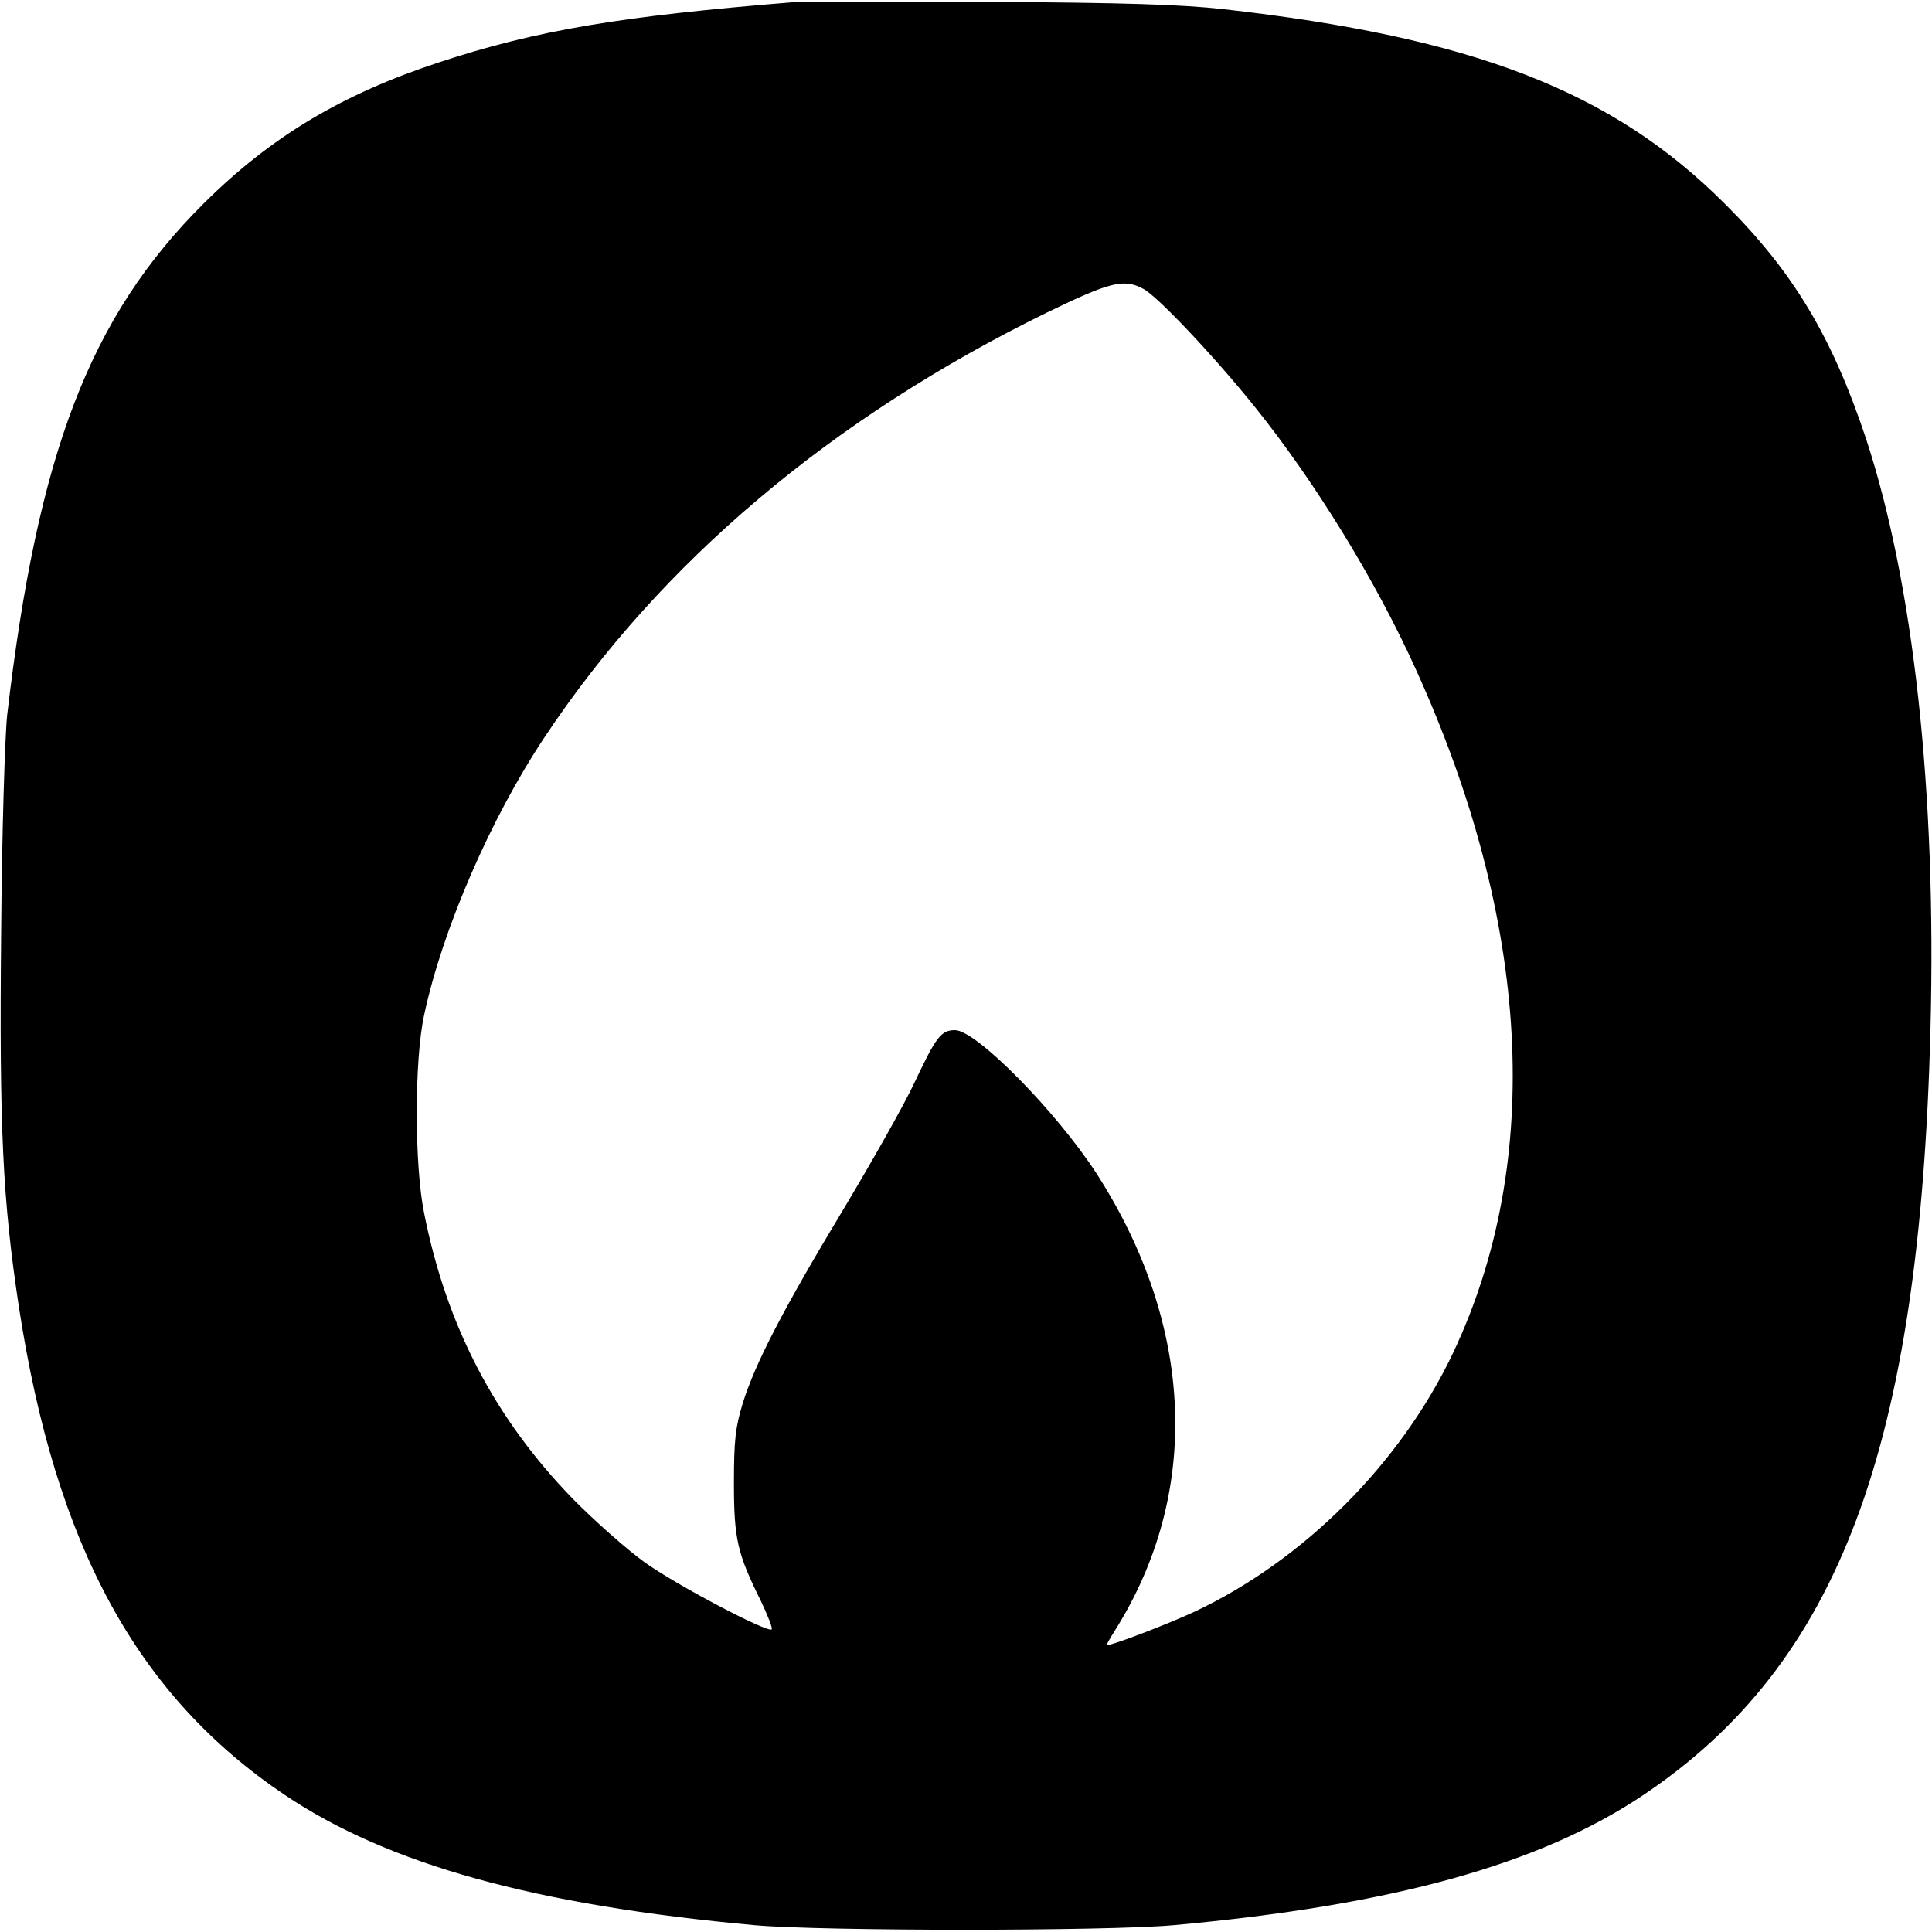 <?xml version="1.0" standalone="no"?>
<!DOCTYPE svg PUBLIC "-//W3C//DTD SVG 20010904//EN"
 "http://www.w3.org/TR/2001/REC-SVG-20010904/DTD/svg10.dtd">
<svg version="1.0" xmlns="http://www.w3.org/2000/svg"
 width="512pt" height="512pt" viewBox="0 0 512 512"
 preserveAspectRatio="xMidYMid meet">
<g transform="translate(0,512) scale(0.1,-0.1)"
fill="#000000" stroke="none">
<path d="M2100 5114 c-456 -37 -678 -74 -936 -159 -259 -85 -447 -198 -625
-375 -301 -300 -439 -660 -520 -1355 -6 -56 -14 -314 -16 -581 -5 -513 4 -704
47 -987 97 -634 314 -1031 705 -1294 274 -184 663 -292 1245 -345 180 -16 930
-16 1110 0 582 53 971 161 1245 345 519 348 733 921 761 2032 16 630 -45 1180
-171 1563 -90 270 -193 442 -374 622 -299 299 -666 441 -1331 516 -110 12
-260 17 -620 19 -261 1 -495 1 -520 -1z m929 -759 c37 -18 192 -183 297 -314
159 -198 318 -457 423 -688 308 -674 343 -1310 101 -1820 -139 -292 -395 -548
-684 -684 -71 -33 -217 -89 -233 -89 -2 0 8 17 21 38 230 364 212 808 -48
1212 -107 165 -319 380 -375 380 -37 0 -50 -17 -108 -140 -27 -58 -112 -208
-188 -335 -159 -264 -234 -408 -267 -515 -19 -63 -23 -97 -23 -210 0 -149 9
-187 72 -314 18 -38 31 -71 28 -74 -10 -10 -252 117 -337 178 -47 34 -133 110
-190 168 -207 213 -335 459 -394 757 -26 127 -26 407 0 525 48 226 177 523
319 736 307 463 762 847 1332 1126 167 81 203 90 254 63z"/>
</g>
</svg>
